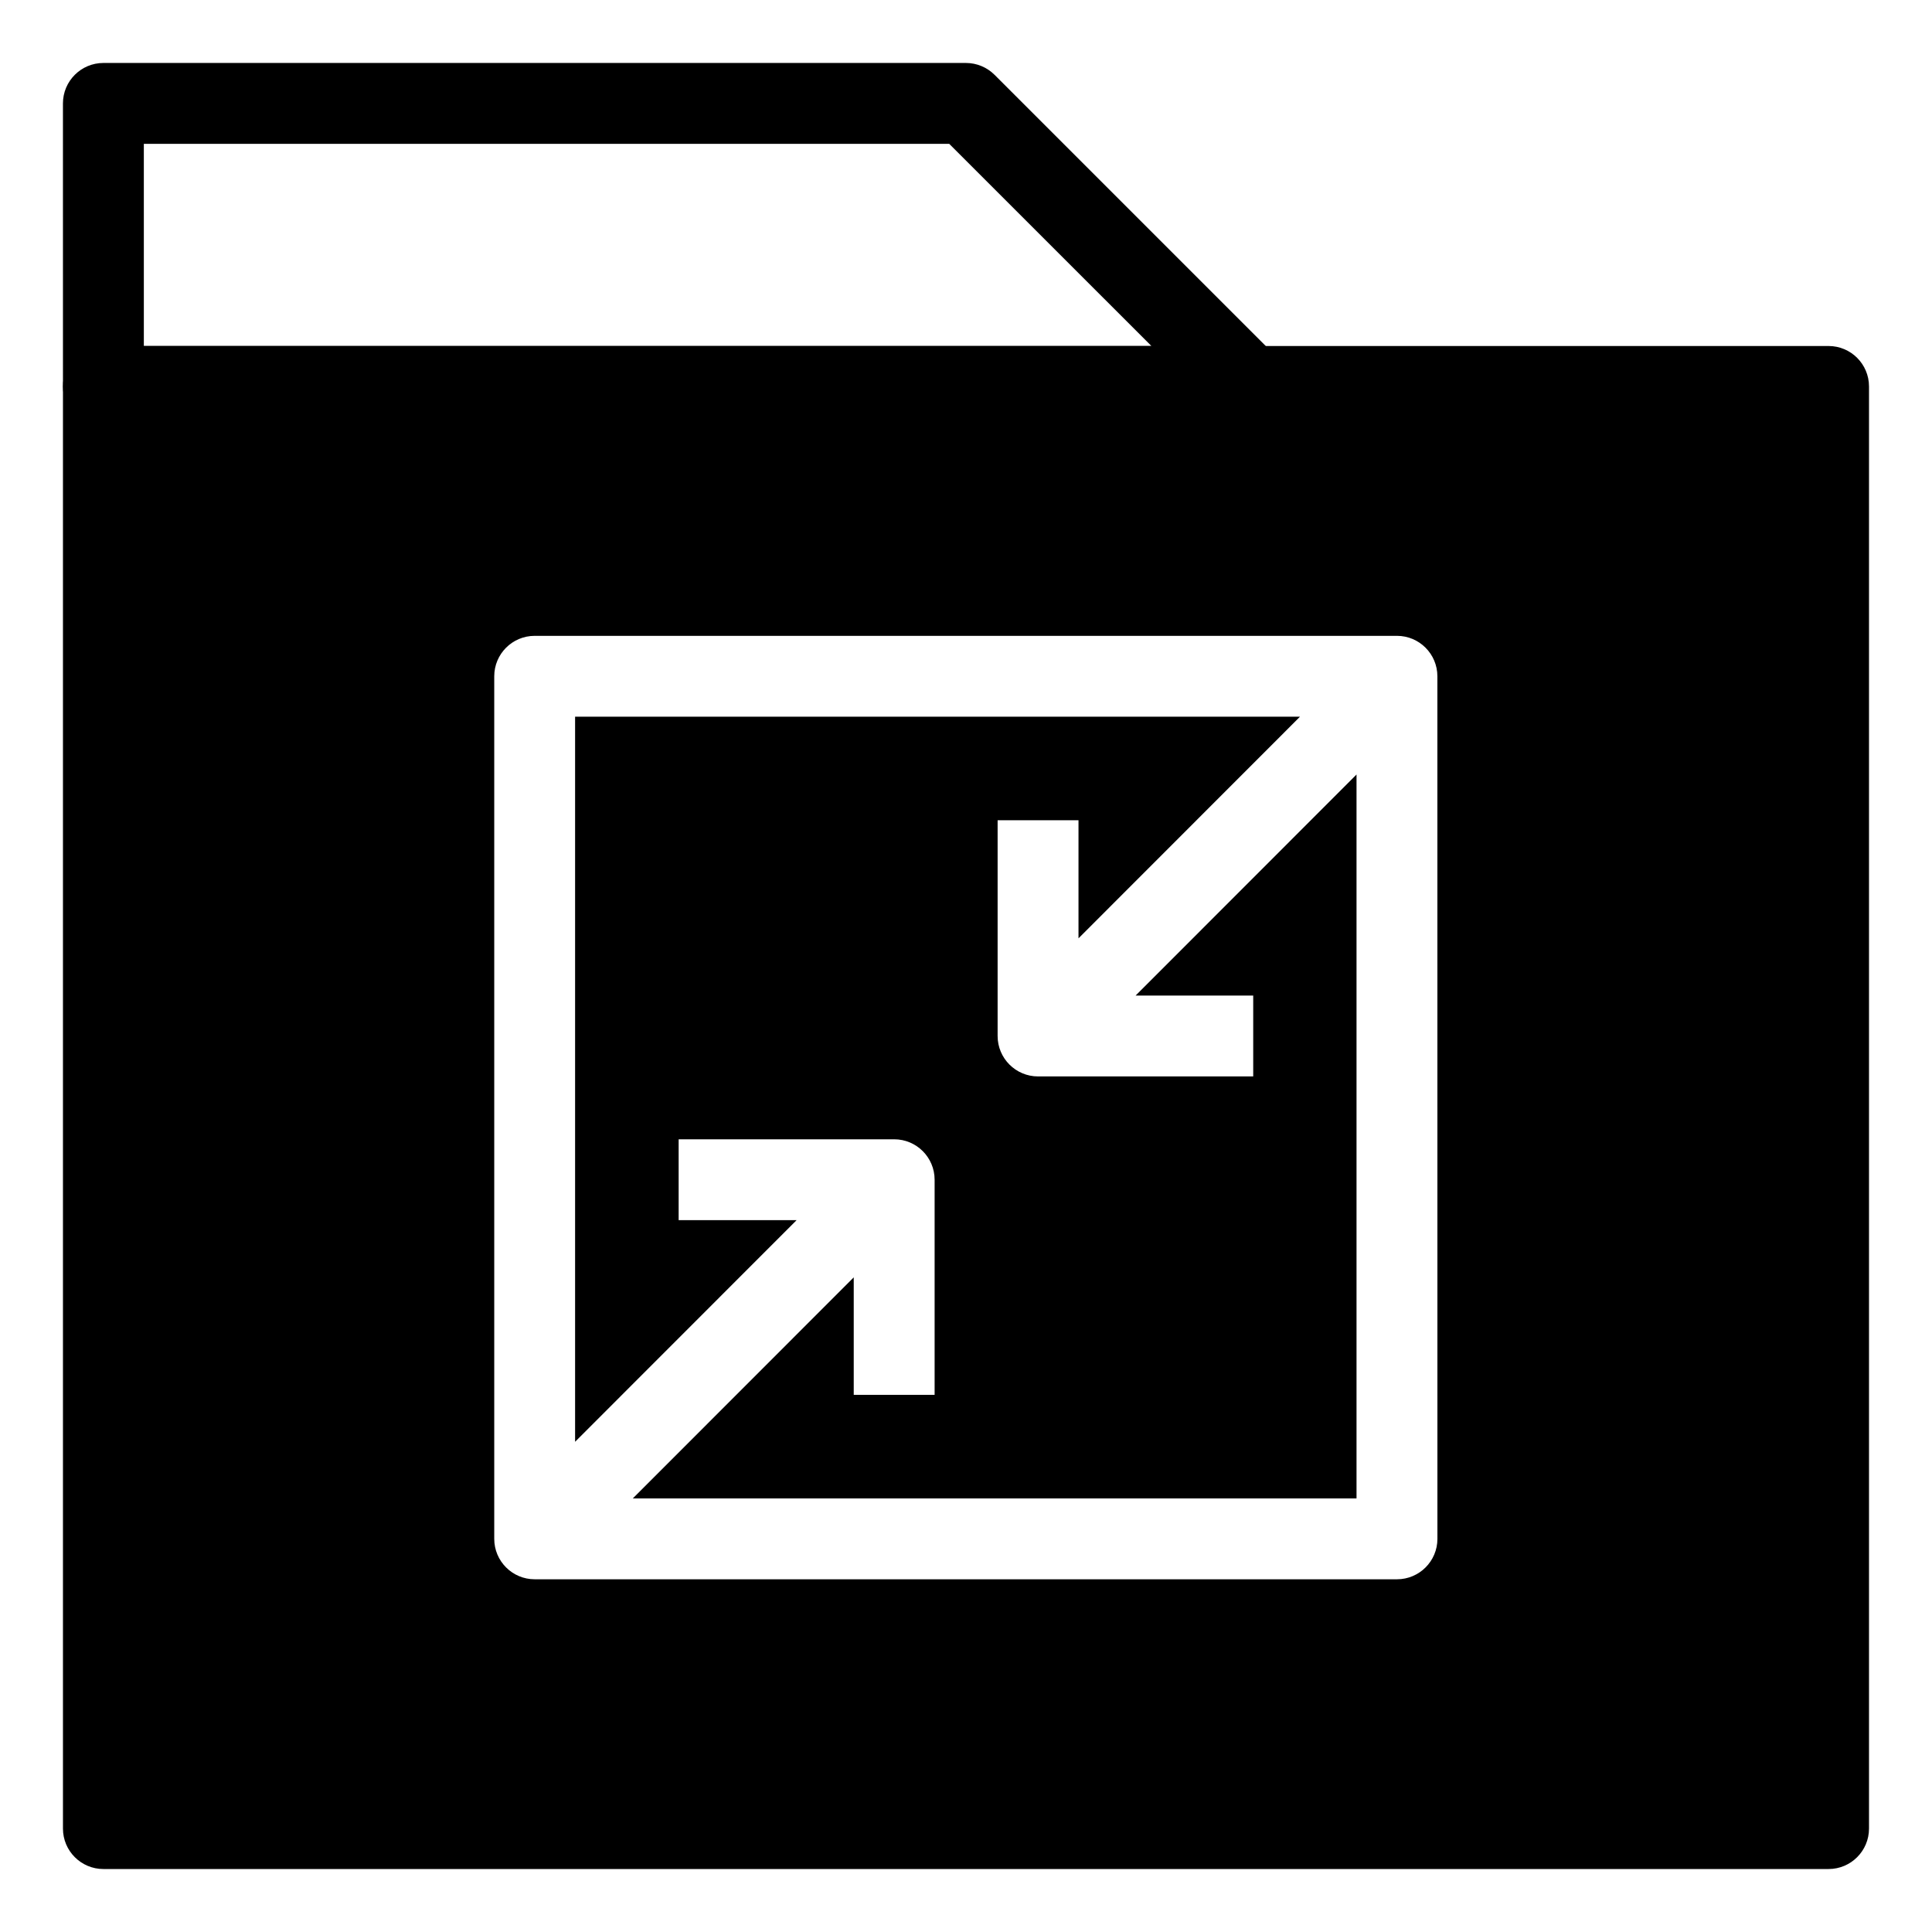 <?xml version="1.0" encoding="UTF-8"?>
<!-- Uploaded to: SVG Repo, www.svgrepo.com, Generator: SVG Repo Mixer Tools -->
<svg fill="#000000" width="800px" height="800px" version="1.1" viewBox="144 144 512 512" xmlns="http://www.w3.org/2000/svg">
 <g>
  <path d="m475 257.13h-303.6c-5.914 0-10.715-4.797-10.715-10.715l-0.004-75.008c0-5.914 4.805-10.719 10.719-10.719h228.59c2.84 0 5.562 1.133 7.578 3.141l75.008 75.008c3.066 3.066 3.977 7.672 2.332 11.68-1.672 4.004-5.574 6.613-9.914 6.613zm-292.88-21.434h267.02l-53.582-53.574h-213.44z"/>
  <path d="m444.95 407.83h31.164v21.434h-57.02c-5.914 0-10.715-4.801-10.715-10.715v-57.18h21.434v31.297l58.703-58.738h-192.11v192.16l58.707-58.738h-31.266v-21.426h57.121c5.914 0 10.715 4.797 10.715 10.715v57.008h-21.434v-31.137l-58.547 58.582h191.79v-191.84z"/>
  <path d="m628.59 235.7h-457.19c-5.914 0-10.715 4.801-10.715 10.715v382.18c0 5.914 4.801 10.715 10.715 10.715h457.19c5.914 0 10.715-4.801 10.715-10.715v-382.18c0-5.918-4.801-10.719-10.715-10.719zm-103.66 316.11c0 5.914-4.801 10.715-10.715 10.715h-228.52c-5.914 0-10.715-4.801-10.715-10.715v-228.59c0-5.918 4.801-10.715 10.715-10.715h228.51c5.914 0 10.715 4.797 10.715 10.715z"/>
 </g>
</svg>